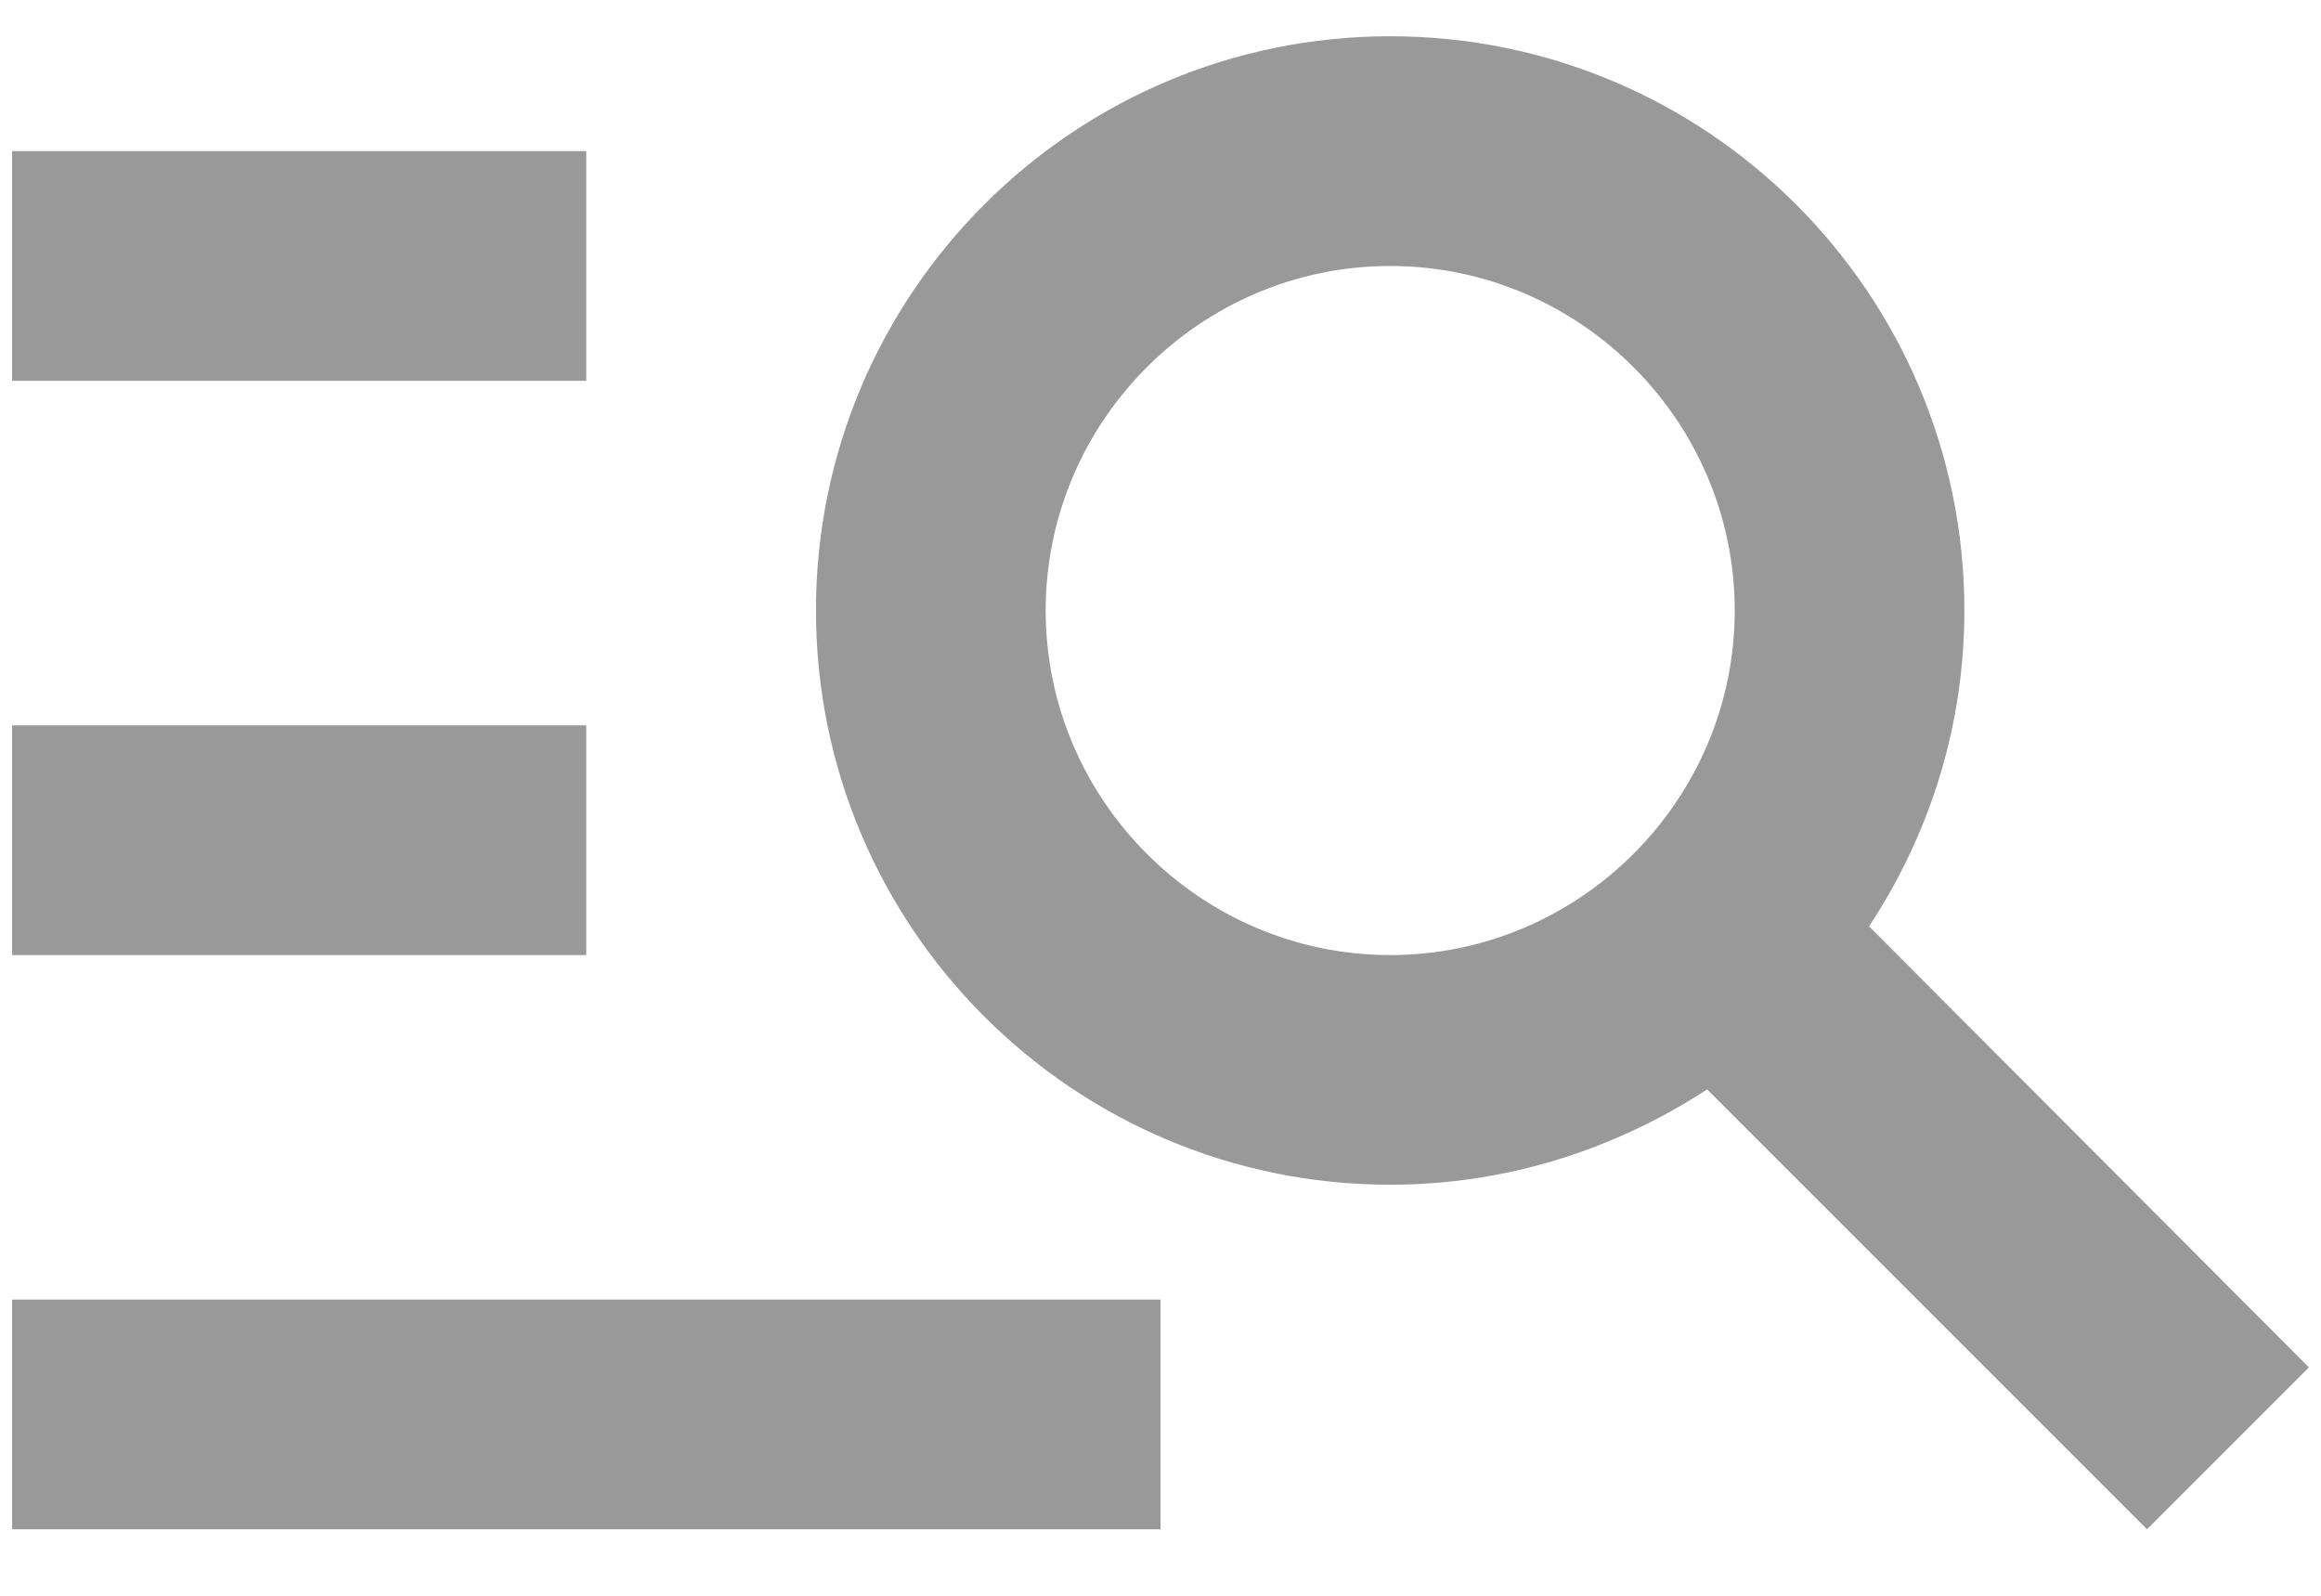 <svg width="32" height="22" viewBox="0 0 32 22" fill="none" xmlns="http://www.w3.org/2000/svg">
<path d="M8.083 5.25H0.167V2.083H8.083V5.25ZM8.083 10H0.167V13.167H8.083V10ZM29.601 21.083L23.537 15.019C22.27 15.842 20.782 16.333 19.167 16.333C14.797 16.333 11.25 12.787 11.25 8.417C11.25 4.047 14.797 0.5 19.167 0.5C23.537 0.5 27.083 4.047 27.083 8.417C27.083 10.032 26.593 11.52 25.769 12.771L31.833 18.851L29.601 21.083ZM23.917 8.417C23.917 5.804 21.779 3.667 19.167 3.667C16.554 3.667 14.417 5.804 14.417 8.417C14.417 11.029 16.554 13.167 19.167 13.167C21.779 13.167 23.917 11.029 23.917 8.417ZM0.167 21.083H16V17.917H0.167V21.083Z" fill="#999999"/>
</svg>

